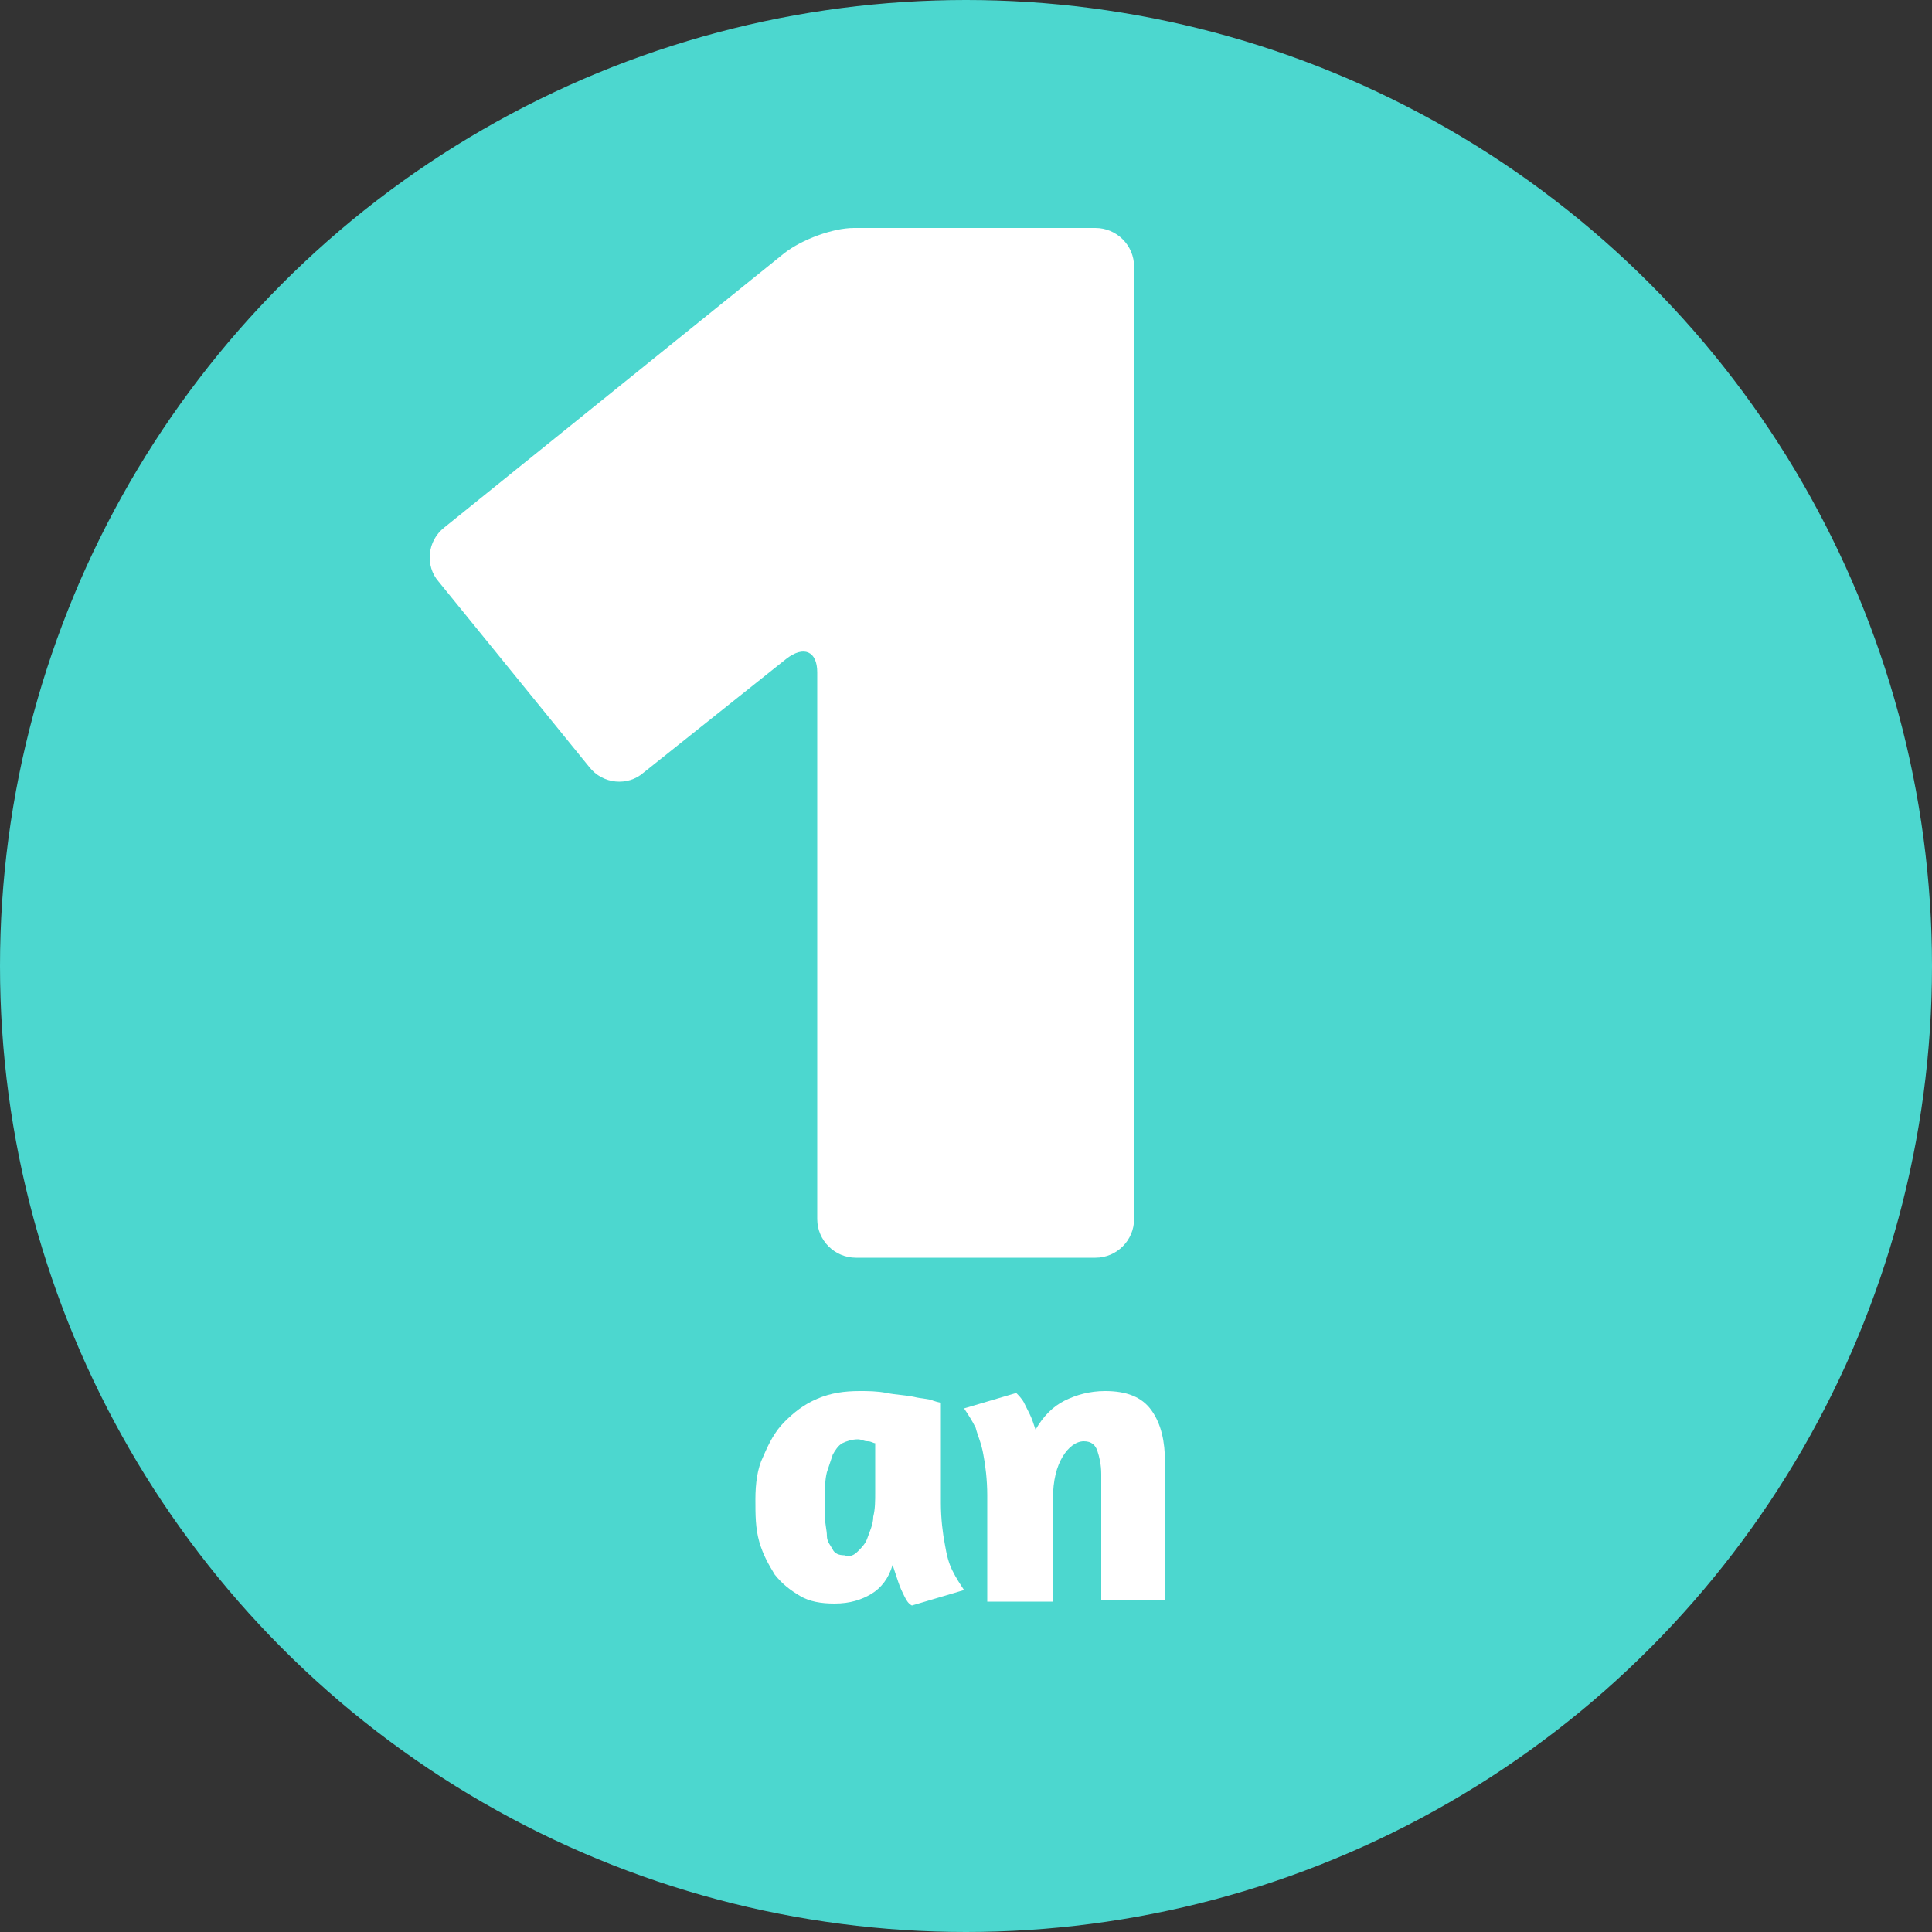 <?xml version="1.0" encoding="utf-8"?>
<!-- Generator: Adobe Illustrator 28.2.0, SVG Export Plug-In . SVG Version: 6.00 Build 0)  -->
<svg version="1.1" id="Ebene_1" xmlns="http://www.w3.org/2000/svg" xmlns:xlink="http://www.w3.org/1999/xlink" x="0px" y="0px"
	 viewBox="0 0 100 100" style="enable-background:new 0 0 100 100;" xml:space="preserve">
<rect x="0" y="0" width="100" height="100" fill="#333333" stroke="none"/>
<style type="text/css">
	.st0{fill:#4CD7CF;}
	.st1{fill:#FFFFFF;}
</style>
<circle class="st0" cx="50" cy="50" r="50"/>
<g>
	<path class="st1" d="M44.2,11.8c-1.1,0-2.7,0.6-3.6,1.3L23,27.3c-0.9,0.7-1,2-0.3,2.8l7.8,9.6c0.7,0.9,2,1,2.8,0.3l7.4-5.9
		c0.9-0.7,1.6-0.4,1.6,0.7v28.3c0,1.1,0.9,2,2,2h12.4c1.1,0,2-0.9,2-2V13.8c0-1.1-0.9-2-2-2H44.2z"/>
</g>
<g>
	<path class="st1" d="M48.7,77.8c0,0.8,0.1,1.6,0.2,2.1c0.1,0.6,0.2,1,0.4,1.4c0.2,0.4,0.4,0.7,0.6,1l-2.7,0.8
		c-0.2-0.1-0.3-0.3-0.4-0.5c-0.1-0.2-0.2-0.4-0.3-0.7s-0.2-0.6-0.3-0.9c-0.2,0.7-0.6,1.2-1.1,1.5C44.6,82.8,44,83,43.2,83
		c-0.7,0-1.3-0.1-1.8-0.4c-0.5-0.3-0.9-0.6-1.3-1.1c-0.3-0.5-0.6-1-0.8-1.7c-0.2-0.7-0.2-1.4-0.2-2.2c0-0.8,0.1-1.6,0.4-2.2
		c0.3-0.7,0.6-1.3,1.1-1.8c0.5-0.5,1-0.9,1.7-1.2c0.7-0.3,1.4-0.4,2.2-0.4c0.4,0,0.9,0,1.4,0.1s0.9,0.1,1.4,0.2
		c0.4,0.1,0.8,0.1,1,0.2c0.3,0.1,0.4,0.1,0.4,0.1V77.8z M44.4,80.3c0.2-0.2,0.4-0.4,0.5-0.7c0.1-0.3,0.3-0.7,0.3-1.1
		c0.1-0.4,0.1-0.8,0.1-1.3v-2.5c-0.1,0-0.2-0.1-0.4-0.1s-0.3-0.1-0.5-0.1c-0.3,0-0.6,0.1-0.8,0.2c-0.2,0.1-0.4,0.4-0.5,0.6
		c-0.1,0.3-0.2,0.6-0.3,0.9c-0.1,0.4-0.1,0.8-0.1,1.2c0,0.4,0,0.8,0,1.1c0,0.4,0.1,0.7,0.1,1s0.2,0.5,0.3,0.7
		c0.1,0.2,0.3,0.3,0.6,0.3C44,80.6,44.2,80.5,44.4,80.3z"/>
	<path class="st1" d="M57,82.9v-6.6c0-0.5-0.1-0.9-0.2-1.2c-0.1-0.3-0.3-0.5-0.7-0.5c-0.4,0-0.8,0.3-1.1,0.8
		c-0.3,0.5-0.5,1.2-0.5,2.2v5.3h-3.4v-5.5c0-0.8-0.1-1.6-0.2-2.1c-0.1-0.6-0.3-1-0.4-1.4c-0.2-0.4-0.4-0.7-0.6-1l2.7-0.8
		c0.1,0.1,0.3,0.3,0.4,0.5c0.1,0.2,0.2,0.4,0.3,0.6c0.1,0.2,0.2,0.5,0.3,0.8c0.4-0.7,0.9-1.2,1.5-1.5c0.6-0.3,1.3-0.5,2.1-0.5
		c1.1,0,1.9,0.3,2.4,1s0.7,1.6,0.7,2.7v7.1H57z"/>
</g>
</svg>
